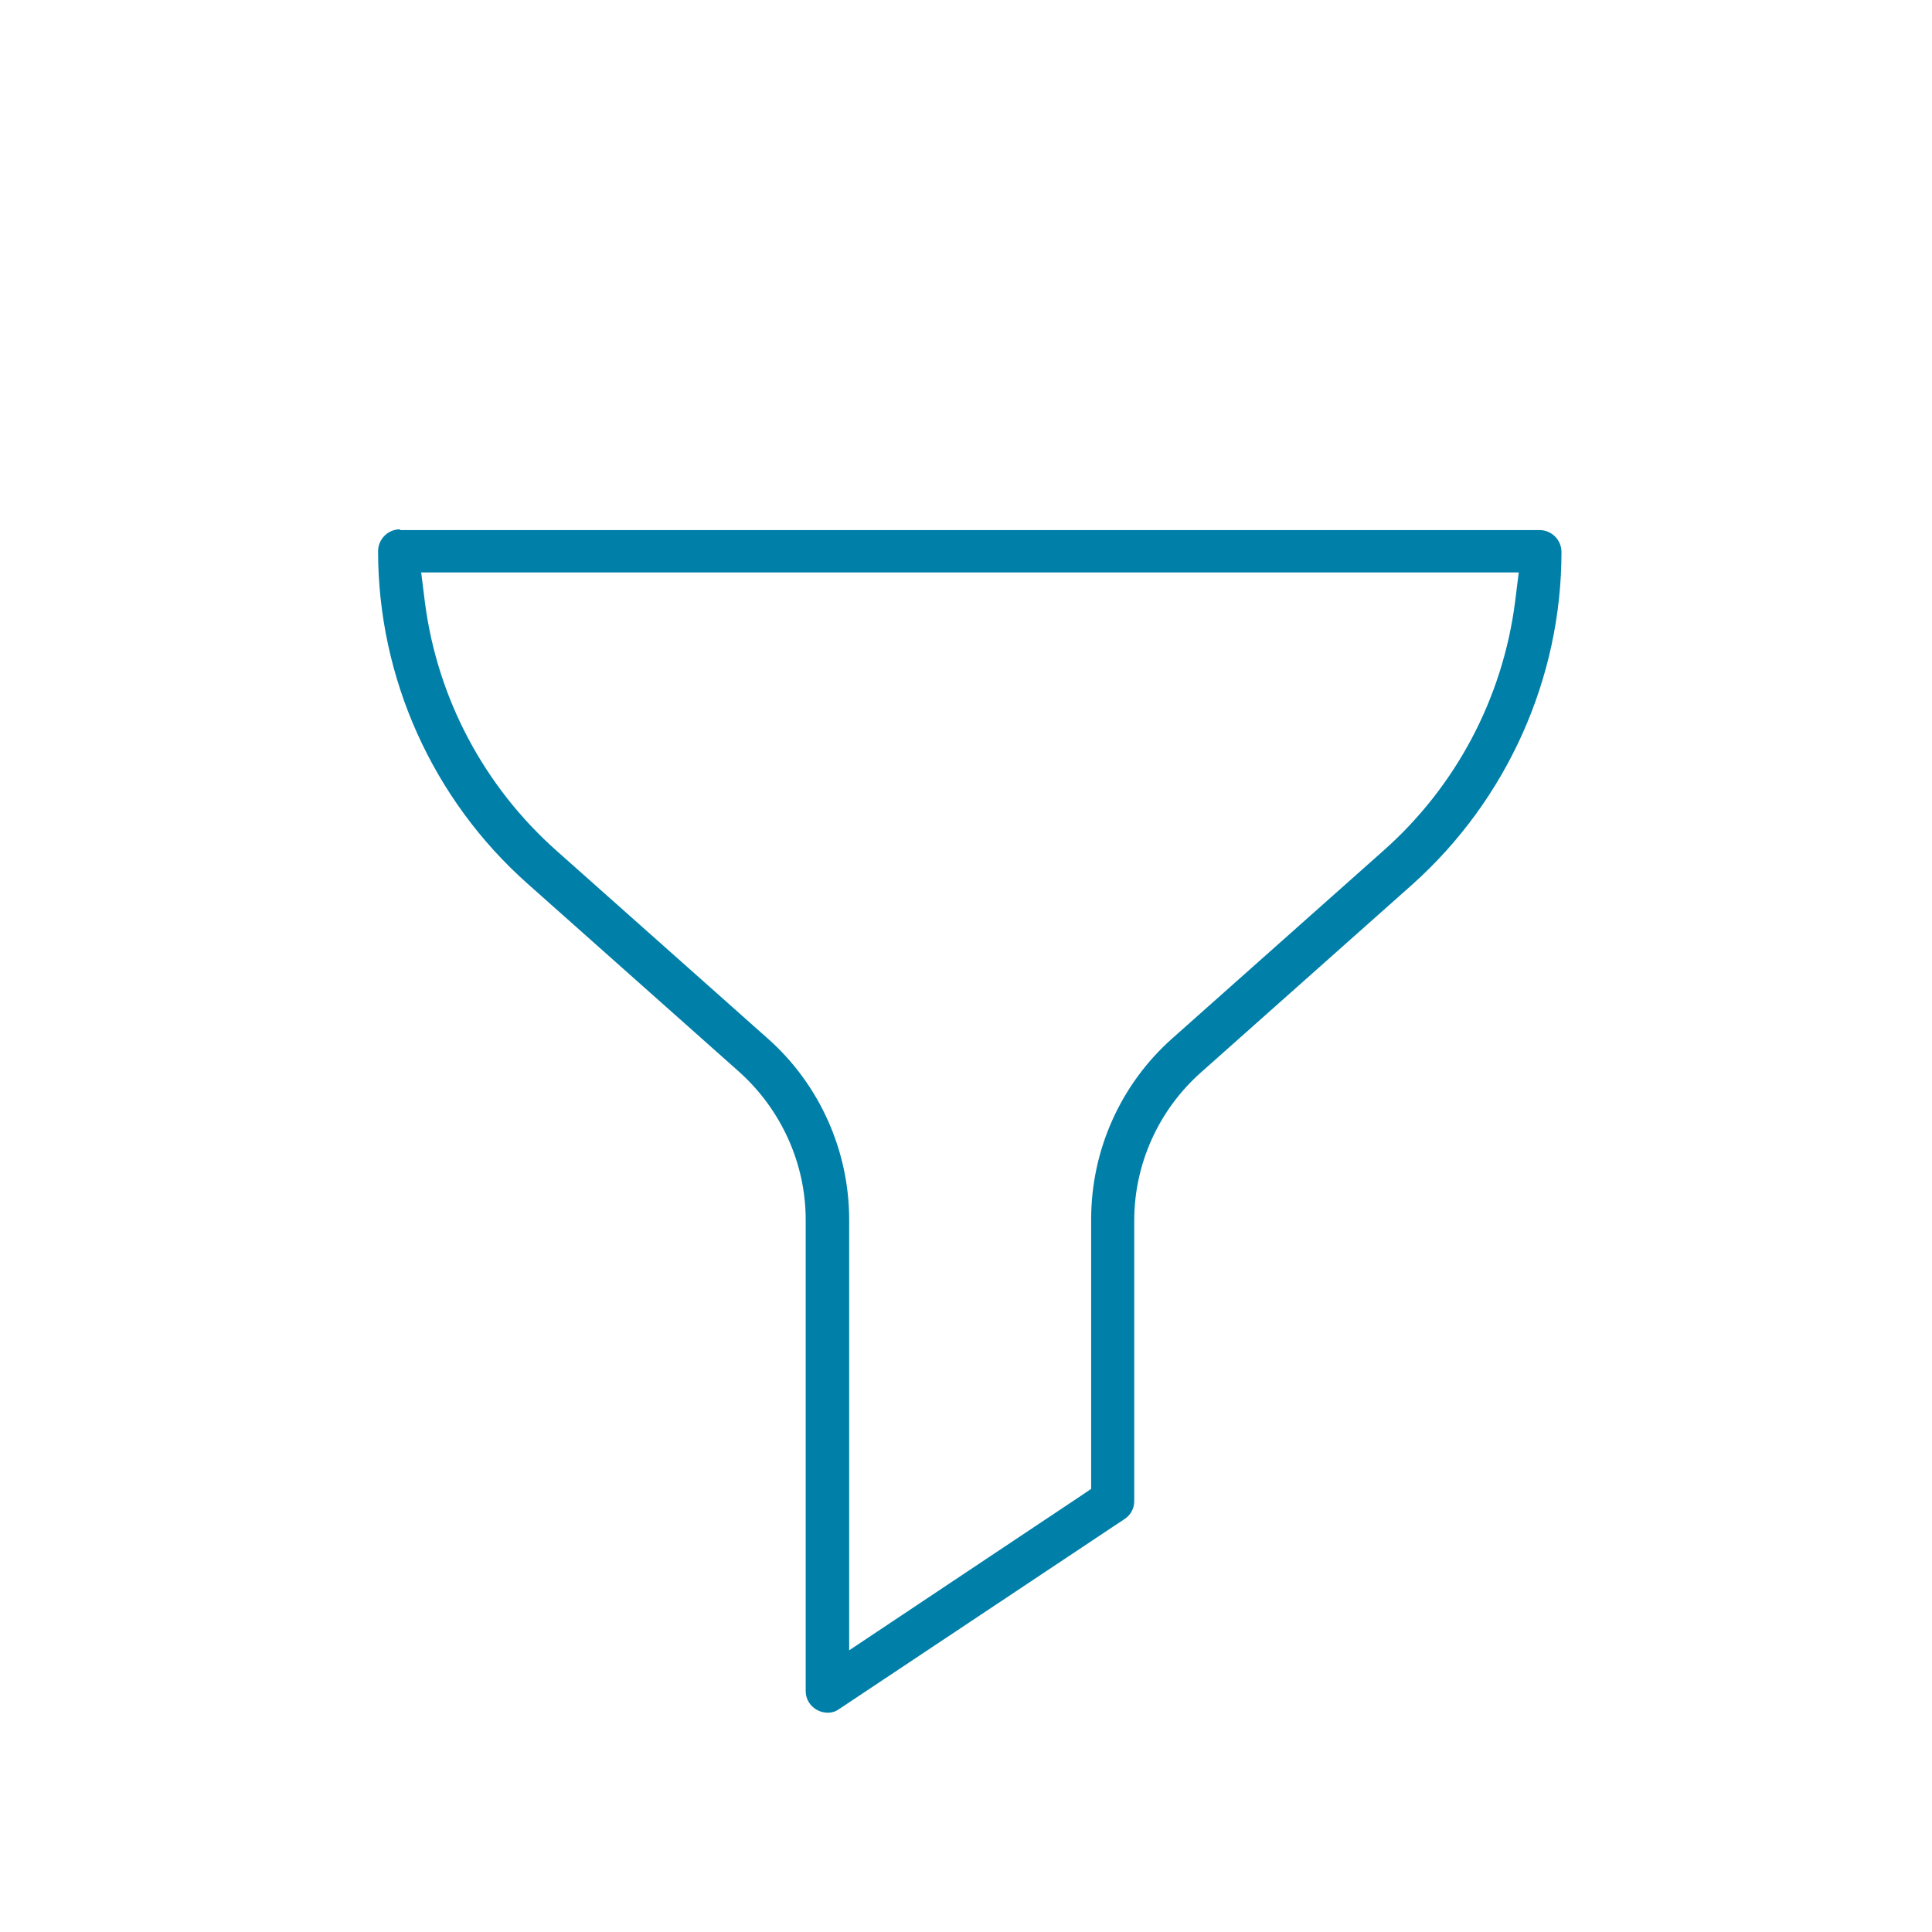 <svg width="512" height="512" viewBox="0 0 512 512" fill="none" xmlns="http://www.w3.org/2000/svg">
<path d="M106.007 140.273C102.801 140.273 100.196 142.879 100.196 146.085C100.196 179.65 114.624 211.813 139.773 234.157L195.782 283.954C207.004 293.974 213.517 308.302 213.517 323.231V448.075C213.517 451.682 216.523 453.886 219.328 453.886C220.531 453.886 221.432 453.585 222.434 452.884L297.982 402.586C299.585 401.584 300.587 399.78 300.587 397.877V323.431C300.587 308.402 307.1 294.074 318.322 284.154L374.331 234.357C399.38 211.913 413.808 179.751 413.808 146.285C413.808 143.079 411.203 140.474 407.997 140.474H106.007V140.273ZM225.04 437.354V323.231C225.04 304.995 217.224 287.461 203.598 275.337L147.588 225.54C128.351 208.507 115.926 185.161 112.62 159.711L111.618 151.696H402.486L401.484 159.711C398.178 185.061 385.854 208.407 366.616 225.44L310.607 275.237C296.98 287.361 289.165 304.795 289.165 323.131V394.57L286.059 396.674L236.161 429.939L225.04 437.354Z" fill="#0080A9"/>
</svg>
